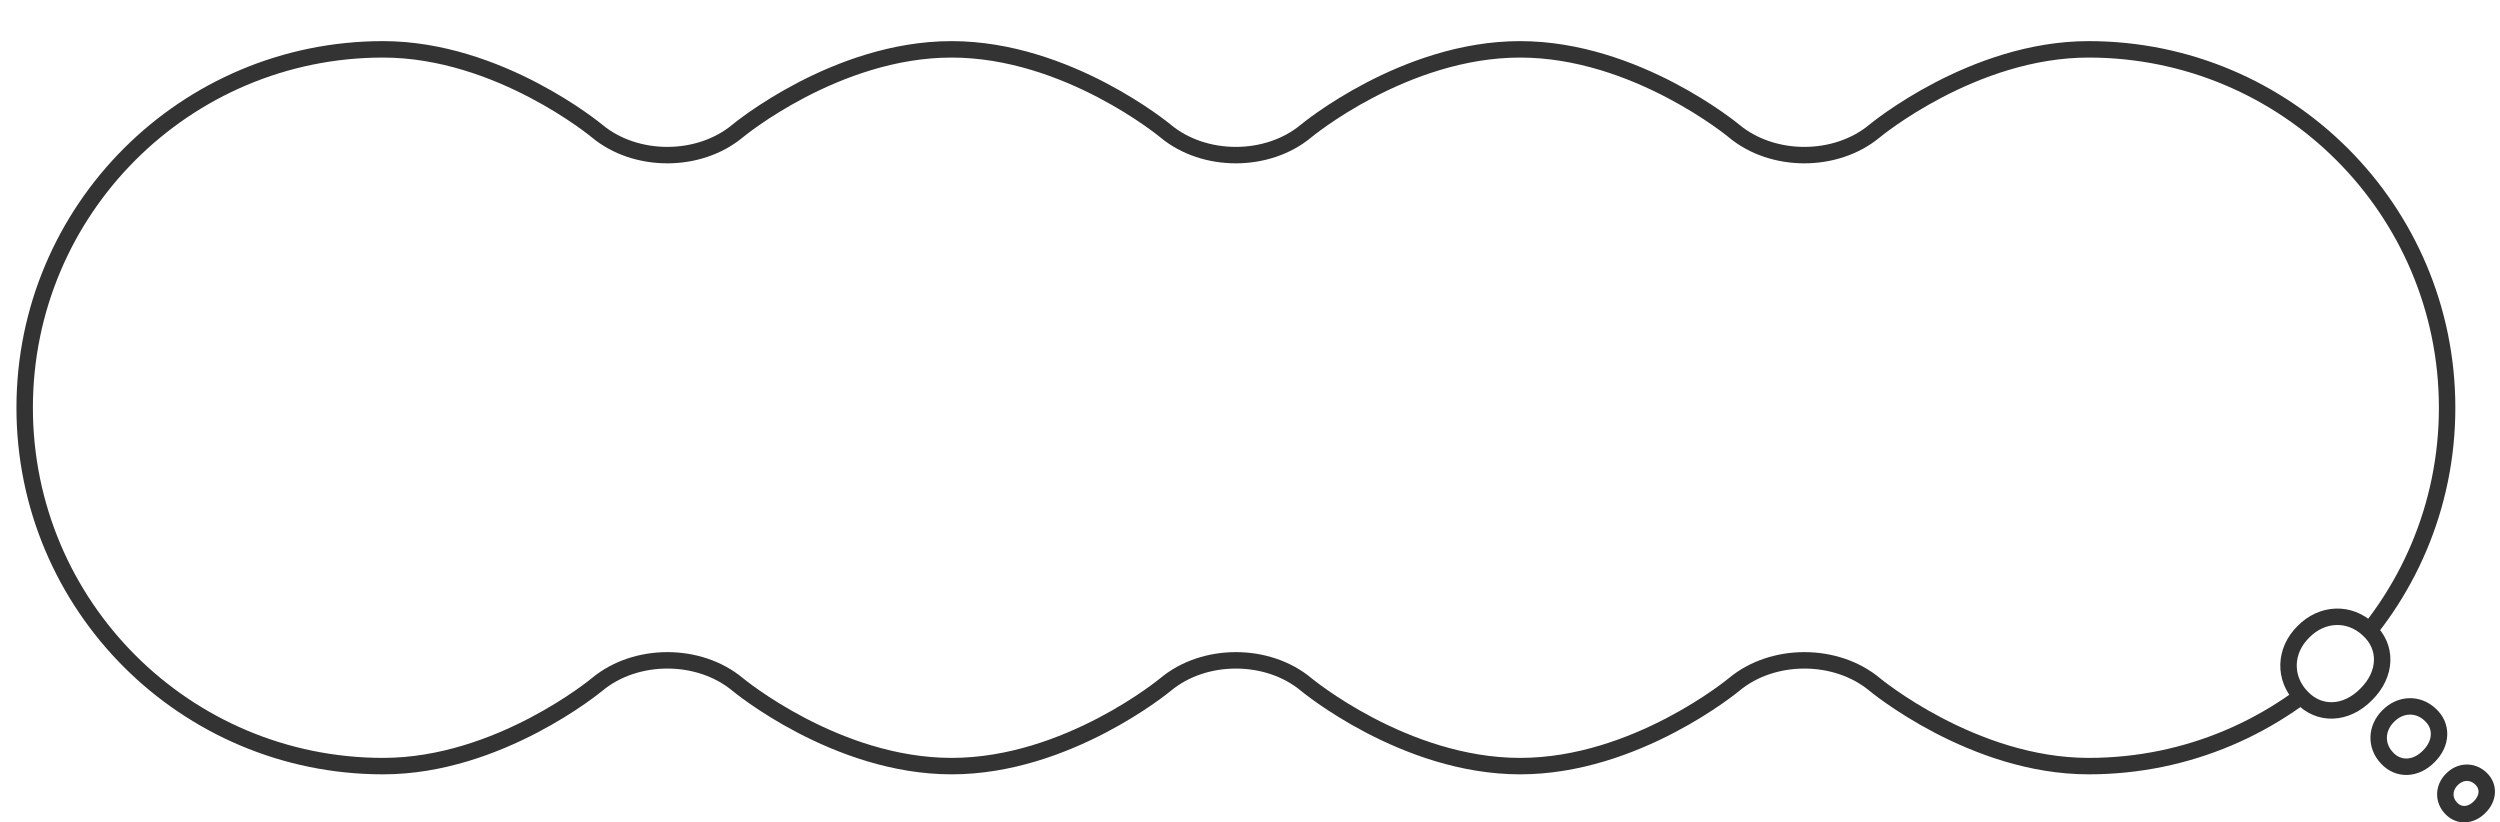 <svg width="304" height="100" viewBox="0 0 304 100" fill="none" xmlns="http://www.w3.org/2000/svg">
<g filter="url(#filter0_d_2178_2027)">
<path d="M44.58 1C58.66 1 70.6 10.93 70.6 10.93C75.3 14.84 82.99 14.84 87.69 10.93C87.69 10.93 99.63 1 113.71 1C127.79 1 139.73 10.93 139.73 10.93C144.43 14.84 152.12 14.84 156.82 10.93C156.82 10.93 168.76 1 182.84 1C196.92 1 208.86 10.93 208.86 10.93C213.56 14.84 221.25 14.84 225.95 10.93C225.95 10.93 237.89 1 251.97 1C276.06 1 295.57 20.51 295.57 44.58C295.57 68.65 276.05 88.16 251.98 88.16C237.9 88.16 225.96 78.23 225.96 78.23C221.26 74.32 213.57 74.32 208.87 78.23C208.87 78.23 196.93 88.16 182.85 88.16C168.77 88.16 156.83 78.23 156.83 78.23C152.13 74.32 144.44 74.32 139.74 78.23C139.74 78.23 127.8 88.16 113.72 88.16C99.64 88.16 87.7 78.23 87.7 78.23C83 74.32 75.31 74.32 70.61 78.23C70.61 78.23 58.67 88.16 44.59 88.16C20.51 88.16 1 68.65 1 44.58C1 20.51 20.5 1 44.58 1Z" fill="white" stroke="#333333" stroke-width="2"/>
<path d="M277.849 79.725C279.986 82.052 283.29 81.926 285.737 79.43C288.219 76.969 288.331 73.658 285.99 71.541C283.691 69.383 280.373 69.502 278.088 71.83C275.774 74.122 275.676 77.44 277.849 79.732V79.725Z" fill="white" stroke="#333333" stroke-width="2" stroke-linecap="round" stroke-linejoin="round"/>
<path d="M288.254 87.164C289.625 88.661 291.763 88.584 293.337 86.974C294.94 85.392 295.011 83.255 293.499 81.891C292.016 80.499 289.878 80.576 288.409 82.073C286.918 83.55 286.855 85.687 288.254 87.164Z" fill="white" stroke="#333333" stroke-width="2" stroke-linecap="round" stroke-linejoin="round"/>
<path d="M296.044 93.266C296.986 94.293 298.449 94.237 299.531 93.133C300.628 92.043 300.677 90.581 299.644 89.645C298.624 88.689 297.162 88.746 296.15 89.772C295.13 90.784 295.081 92.254 296.044 93.266Z" fill="white" stroke="#333333" stroke-width="2" stroke-linecap="round" stroke-linejoin="round"/>
</g>
<defs>
<filter id="filter0_d_2178_2027" x="0" y="0" width="303.388" height="100" filterUnits="userSpaceOnUse" color-interpolation-filters="sRGB">
<feFlood flood-opacity="0" result="BackgroundImageFix"/>
<feColorMatrix in="SourceAlpha" type="matrix" values="0 0 0 0 0 0 0 0 0 0 0 0 0 0 0 0 0 0 127 0" result="hardAlpha"/>
<feOffset dx="2" dy="5"/>
<feComposite in2="hardAlpha" operator="out"/>
<feColorMatrix type="matrix" values="0 0 0 0 0 0 0 0 0 0 0 0 0 0 0 0 0 0 0.25 0"/>
<feBlend mode="normal" in2="BackgroundImageFix" result="effect1_dropShadow_2178_2027"/>
<feBlend mode="normal" in="SourceGraphic" in2="effect1_dropShadow_2178_2027" result="shape"/>
</filter>
</defs>
</svg>
